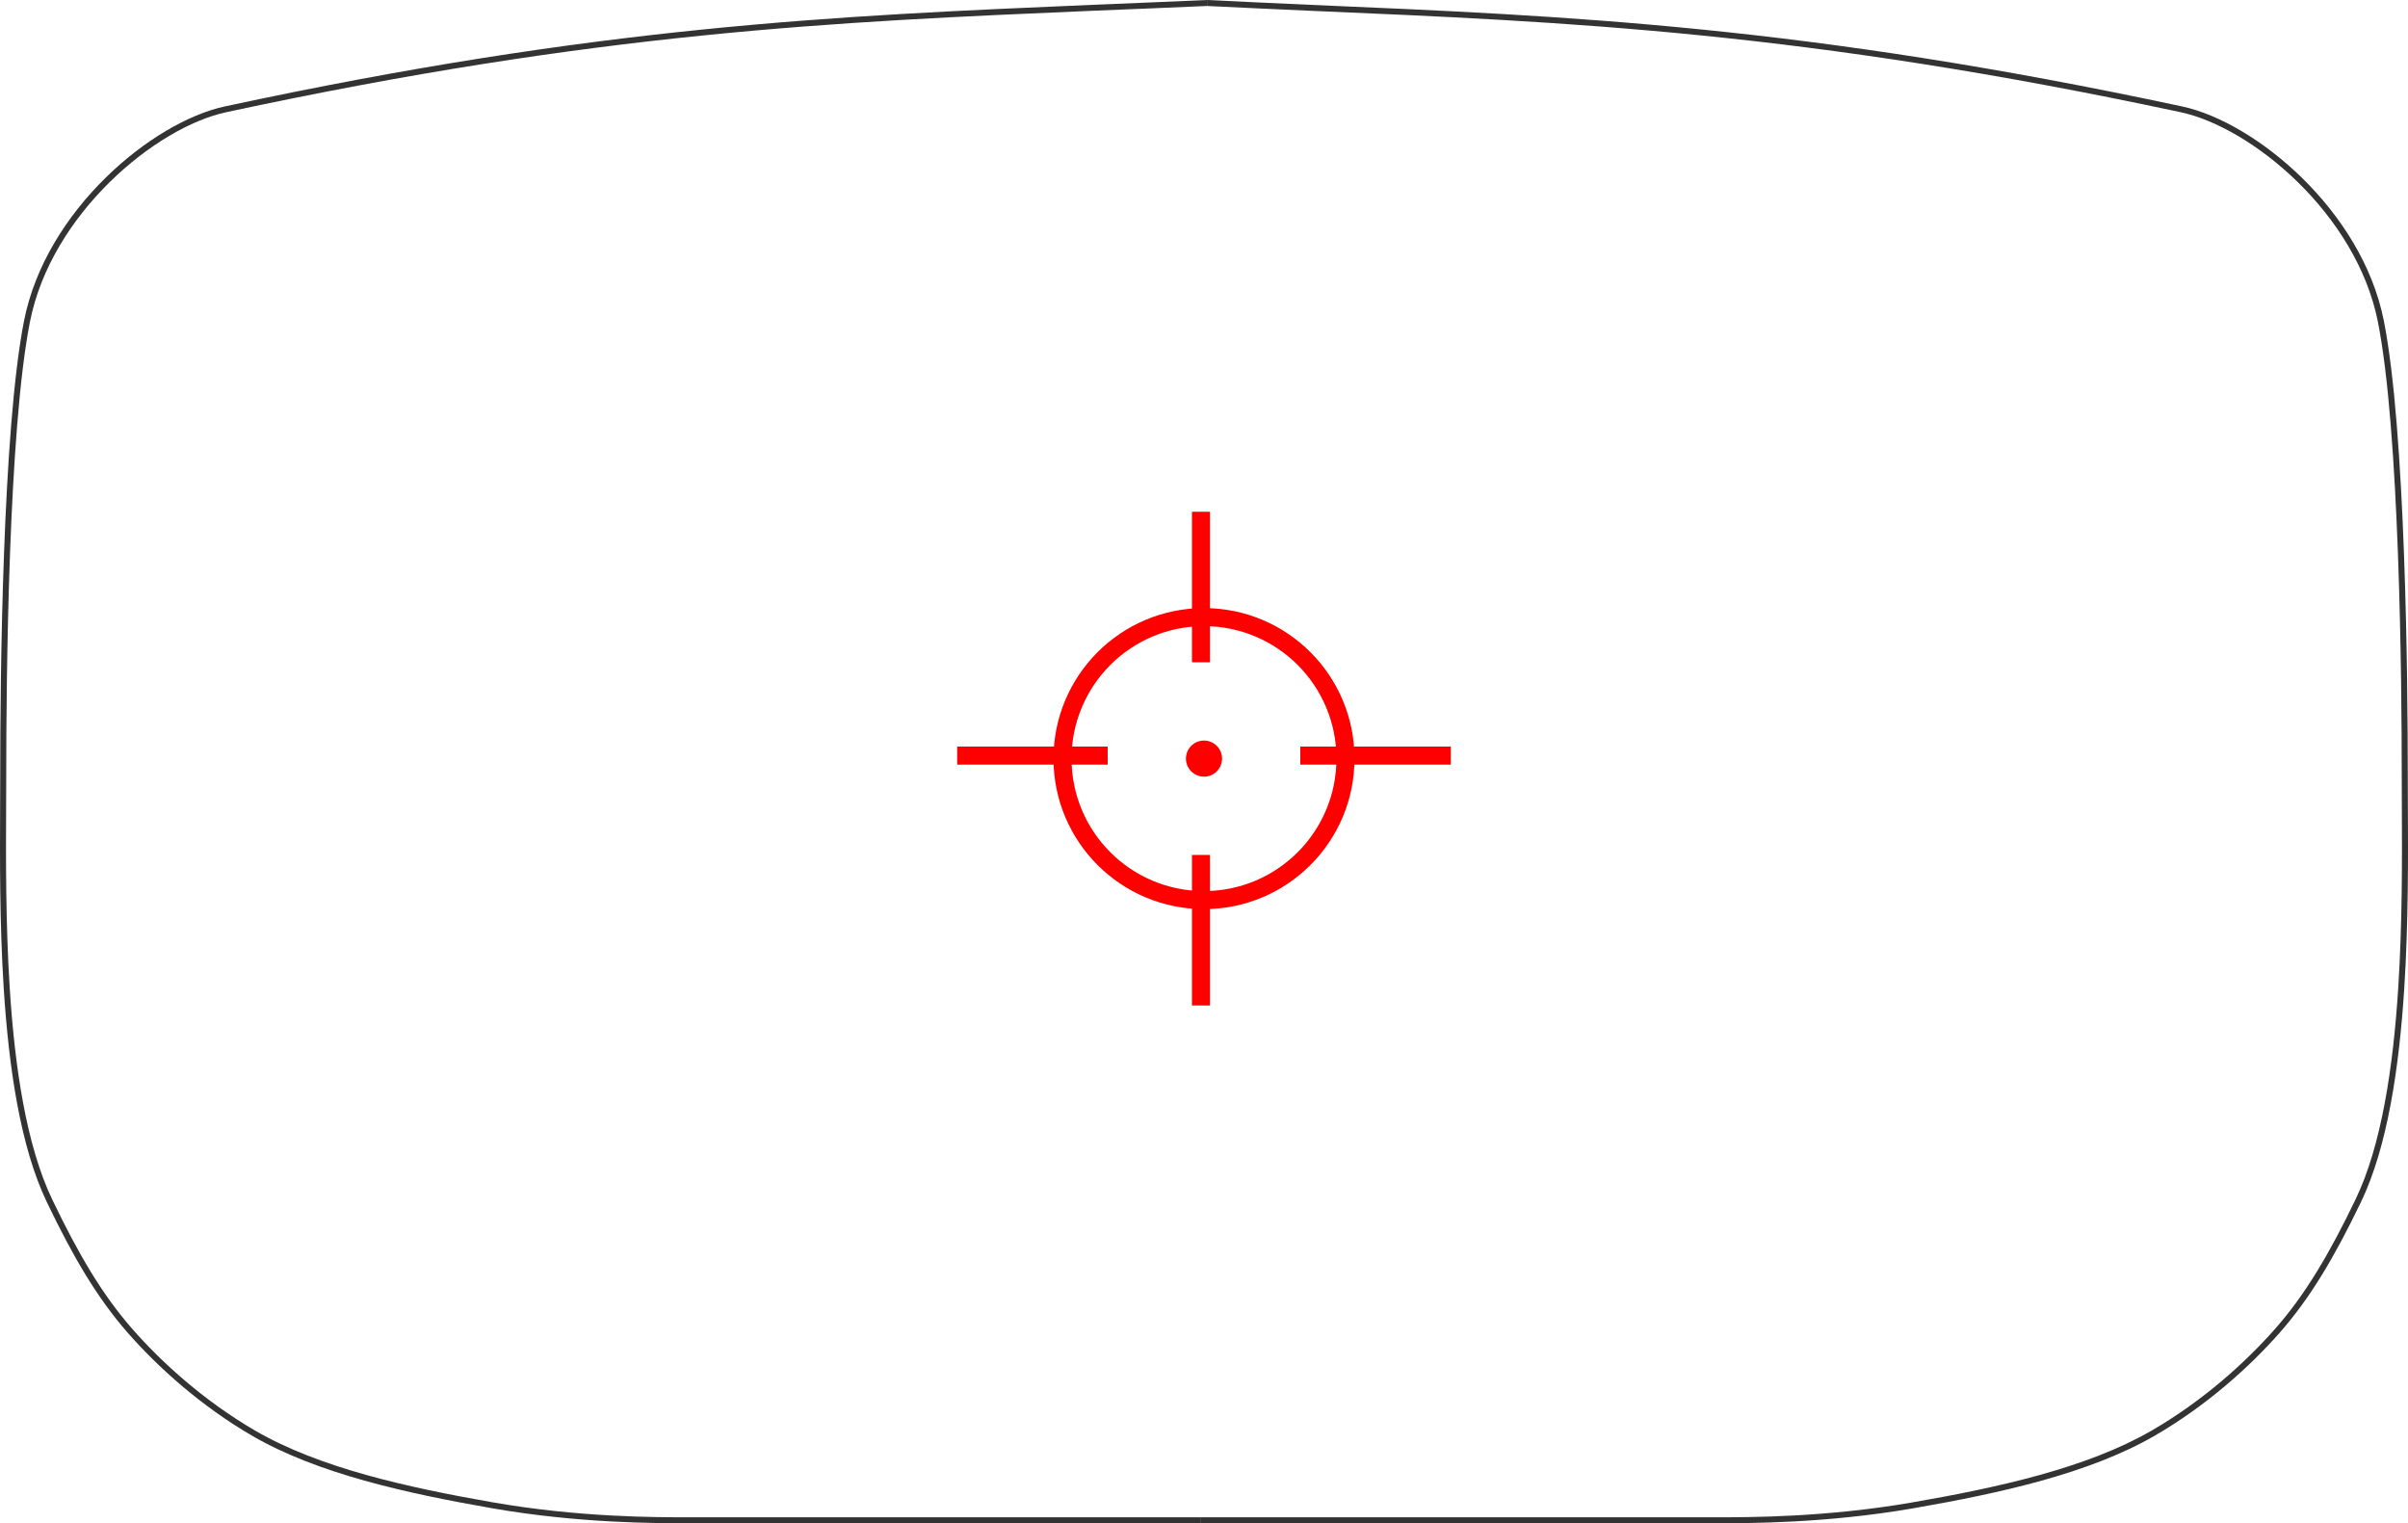 <svg width="400" height="253" viewBox="0 0 400 253" fill="none" xmlns="http://www.w3.org/2000/svg">
<path d="M199.504 253H114.37C108.952 253 96.116 253.016 81.796 250.52C67.487 248.025 52.723 244.765 41.89 238.474C33.398 233.543 26.228 227.089 21.183 221.325C16.14 215.565 12.144 208.764 7.777 199.658C3.375 190.477 1.449 177.253 0.615 164.104C-0.07 153.294 -0.02 142.481 0.02 133.934C0.029 132.074 0.037 130.321 0.037 128.699C0.037 120.775 0.128 106.475 0.668 91.881C1.207 77.299 2.196 62.386 3.999 53.254C5.818 44.044 11.159 35.799 17.521 29.542C23.877 23.29 31.302 18.975 37.35 17.675C99.494 4.315 138.32 2.65 181.538 0.797C187.422 0.545 194.38 0.289 200.496 0C200.496 0.386 200.496 0.992 200.496 0.992C194.393 1.281 187.449 1.533 181.58 1.785C138.369 3.638 99.619 5.299 37.561 18.641C31.753 19.889 24.489 24.081 18.224 30.243C11.963 36.4 6.749 44.476 4.978 53.444C3.192 62.49 2.205 77.33 1.665 91.918C1.126 106.494 1.035 120.78 1.035 128.699C1.035 130.328 1.027 132.086 1.018 133.95C0.978 142.497 0.928 153.268 1.611 164.042C2.443 177.177 4.364 190.237 8.678 199.234C13.028 208.306 16.98 215.015 21.936 220.678C26.89 226.337 33.965 232.727 42.395 237.622C53.067 243.819 67.685 247.056 81.969 249.546C96.244 252.035 109.021 252.012 114.37 252.012H199.504L199.504 253Z" fill="#333333"/>
<path d="M199.504 253H285.061C290.506 253 303.406 253.016 317.797 250.52C332.178 248.025 347.015 244.765 357.901 238.474C366.436 233.543 373.642 227.089 378.712 221.325C383.779 215.565 387.796 208.764 392.184 199.658C396.609 190.477 398.544 177.253 399.382 164.104C400.071 153.294 400.02 142.481 399.98 133.934C399.971 132.074 399.963 130.321 399.963 128.699C399.962 120.775 399.871 106.475 399.329 91.881C398.786 77.299 397.793 62.386 395.981 53.254C394.153 44.044 388.785 35.799 382.392 29.542C376.004 23.29 368.542 18.975 362.465 17.675C300.011 4.315 260.992 2.65 217.558 0.797C211.645 0.545 206.643 0.289 200.496 0C200.496 0.386 200.496 0.992 200.496 0.992C206.63 1.281 211.618 1.533 217.517 1.785C260.942 3.638 299.885 5.299 362.252 18.641C368.089 19.889 375.389 24.081 381.686 30.243C387.977 36.4 393.217 44.476 394.997 53.444C396.792 62.49 397.784 77.33 398.327 91.918C398.869 106.494 398.96 120.78 398.96 128.699C398.96 130.328 398.968 132.086 398.977 133.95C399.017 142.497 399.068 153.268 398.381 164.042C397.544 177.177 395.615 190.237 391.279 199.234C386.907 208.306 382.936 215.015 377.955 220.678C372.976 226.337 365.866 232.727 357.395 237.622C346.669 243.819 331.978 247.056 317.623 249.546C303.277 252.035 290.437 252.012 285.061 252.012H199.504L199.504 253Z" fill="#333333"/>
<circle cx="200" cy="126" r="3" fill="#FF0000"/>
<rect x="198" y="85" width="3" height="25" fill="#FF0000"/>
<rect x="216" y="127" width="3" height="25" transform="rotate(-90 216 127)" fill="#FF0000"/>
<rect x="159" y="127" width="3" height="25" transform="rotate(-90 159 127)" fill="#FF0000"/>
<rect x="198" y="142" width="3" height="25" fill="#FF0000"/>
<circle cx="200" cy="126" r="23.5" stroke="#FF0000" stroke-width="3"/>
</svg>
